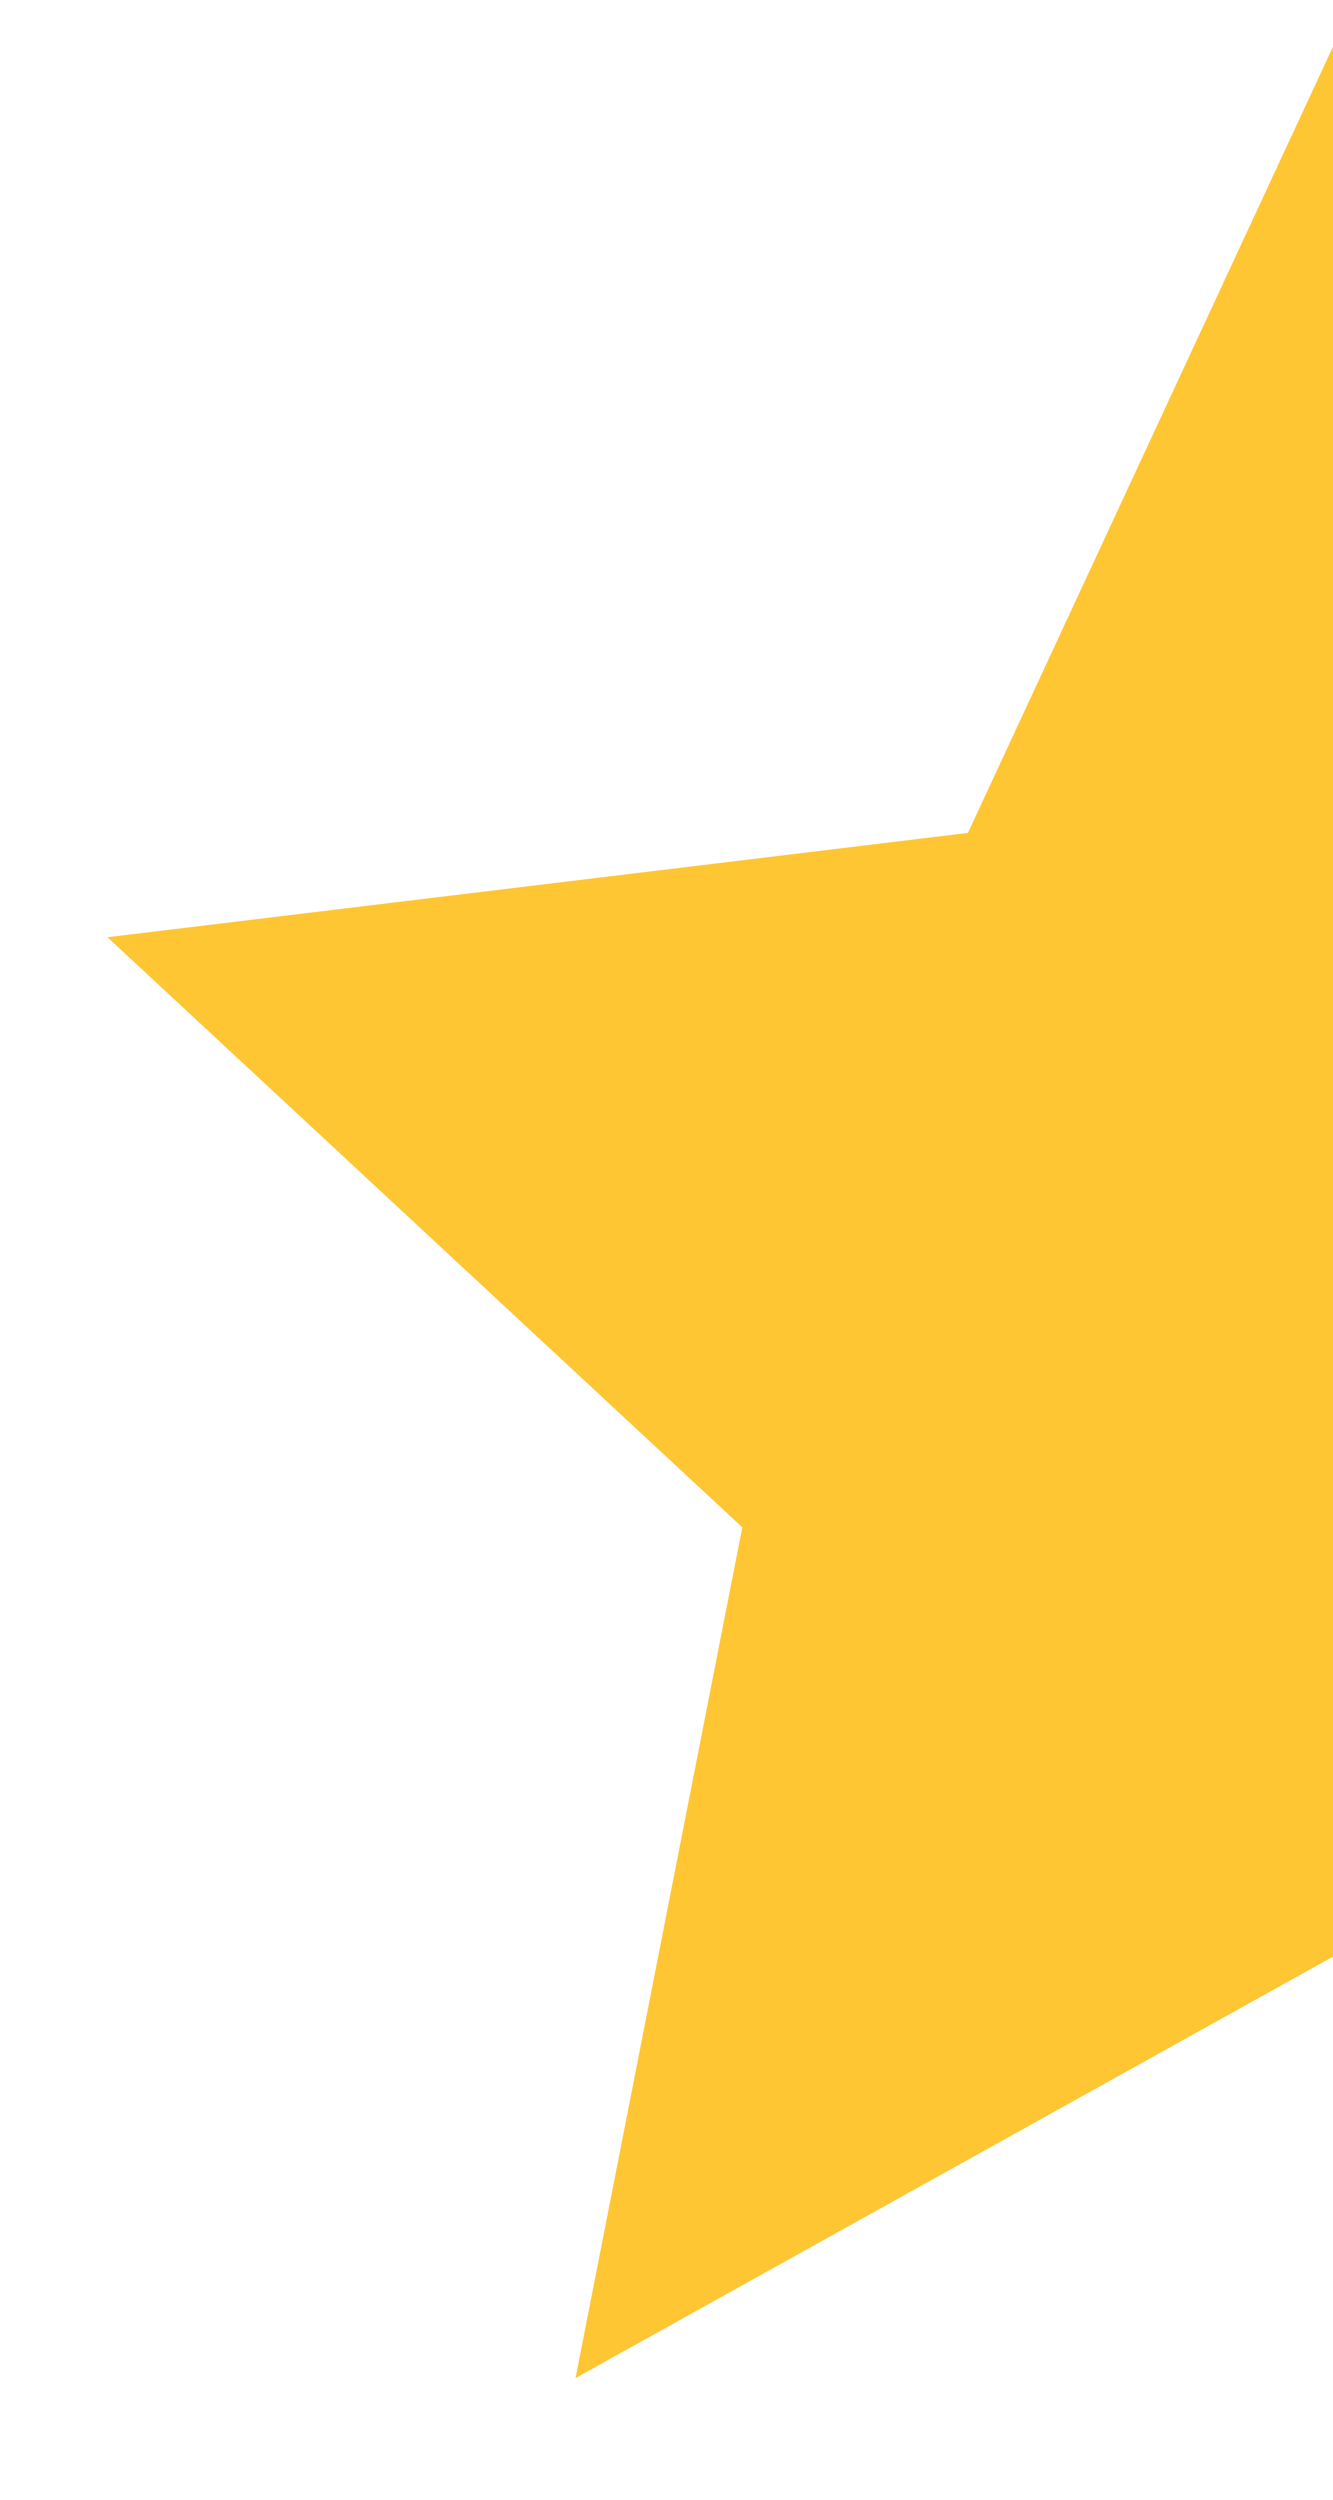 <svg width="8" height="15" viewBox="0 0 8 15" fill="none" xmlns="http://www.w3.org/2000/svg">
<path d="M3.454 14.27L8 11.741V0.28L5.809 4.998L0.645 5.624L4.455 9.165L3.454 14.27Z" fill="#FFC633"/>
</svg>
